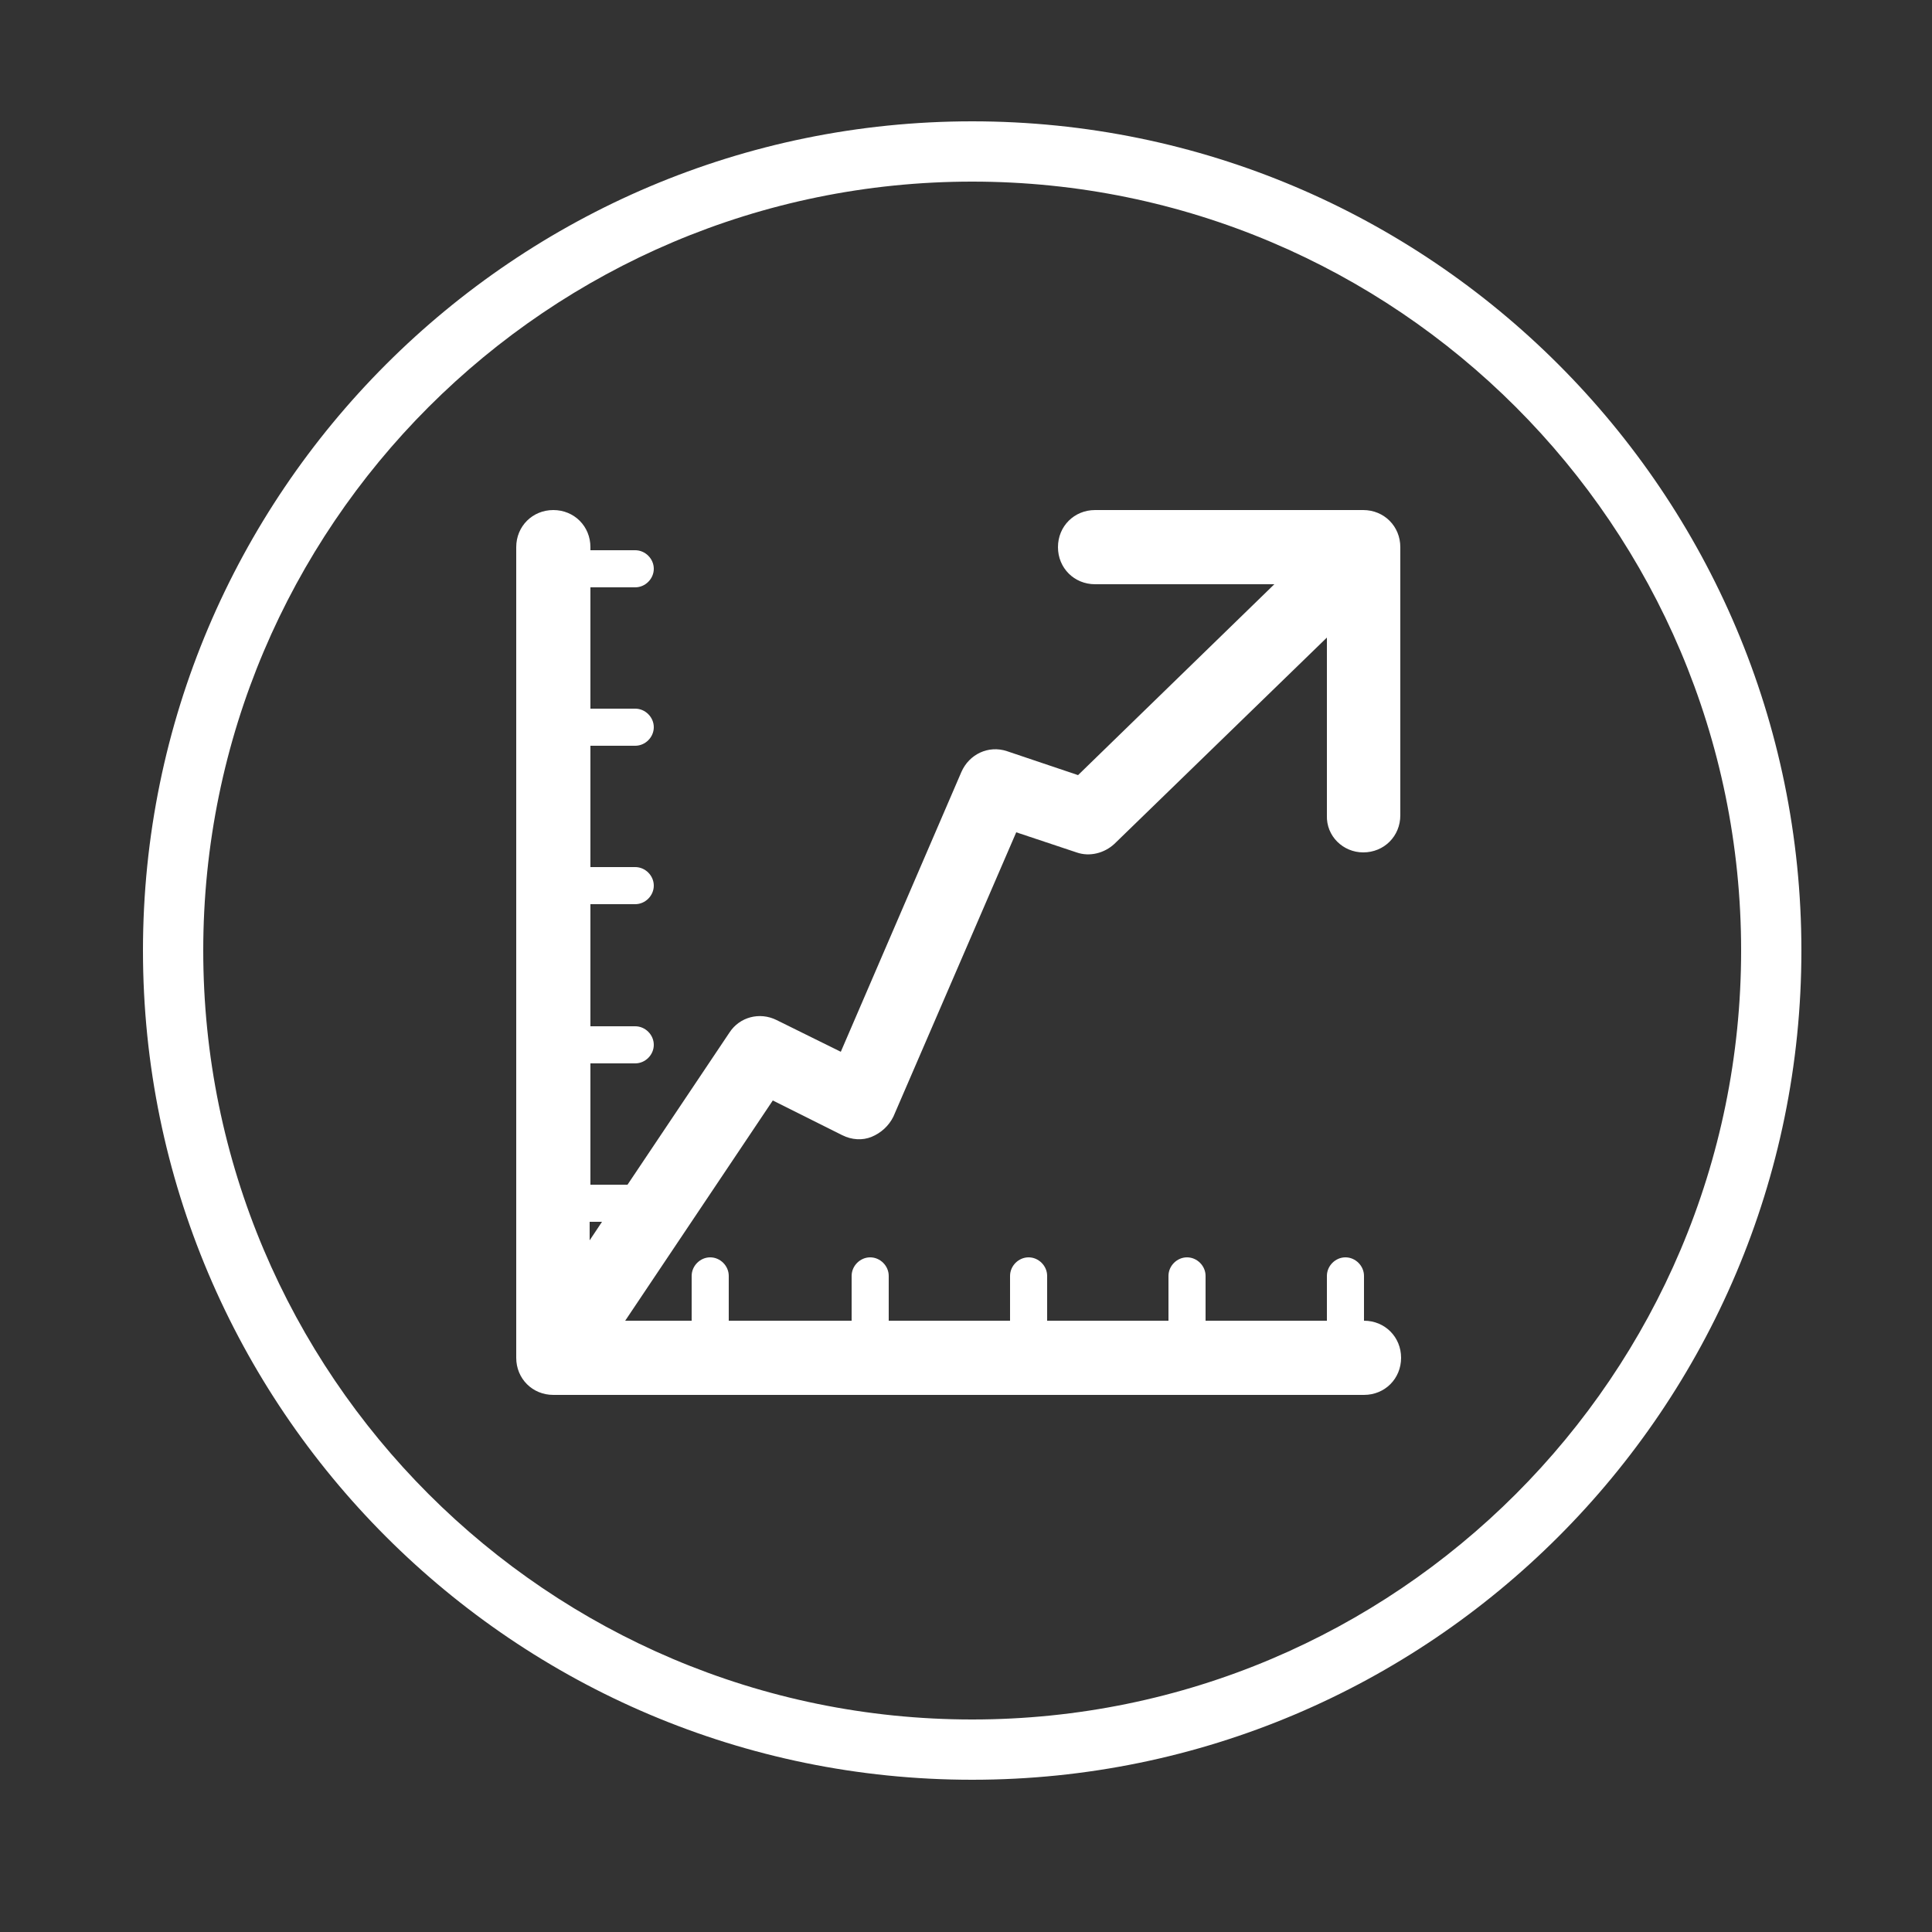 <?xml version="1.0" encoding="utf-8"?>
<!-- Generator: Adobe Illustrator 22.0.1, SVG Export Plug-In . SVG Version: 6.00 Build 0)  -->
<svg version="1.1" id="Camada_1" xmlns="http://www.w3.org/2000/svg" xmlns:xlink="http://www.w3.org/1999/xlink" x="0px" y="0px"
	 viewBox="0 0 250 250" style="enable-background:new 0 0 250 250;" xml:space="preserve">
<rect x="0" y="0" width="250" height="250" fill="#333333" stroke="none"/>
<style type="text/css">
	.st0{fill:#930000;}
	.st1{fill:#FFFFFF;}
	.st2{fill:none;}
</style>
<path class="st1" d="M176.4,110.3c2.7,0,4.8-2.1,4.8-4.8V70.8c0-2.7-2.1-4.8-4.8-4.8h-34.7c-2.7,0-4.8,2.1-4.8,4.8
	c0,2.7,2.1,4.8,4.8,4.8h23.2l-25.4,24.7l-9.2-3.1c-2.4-0.8-4.9,0.4-5.9,2.7l-15.6,36.2l-8.3-4.1c-2.2-1.1-4.8-0.4-6.1,1.6
	l-13.2,19.7h-4.8v-15.7h5.8c1.3,0,2.4-1.1,2.4-2.4c0-1.3-1.1-2.4-2.4-2.4h-5.8V117h5.8c1.3,0,2.4-1.1,2.4-2.4c0-1.3-1.1-2.4-2.4-2.4
	h-5.8V96.5h5.8c1.3,0,2.4-1.1,2.4-2.4c0-1.3-1.1-2.4-2.4-2.4h-5.8V76h5.8c1.3,0,2.4-1.1,2.4-2.4c0-1.3-1.1-2.4-2.4-2.4h-5.8v-0.4
	c0-2.7-2.1-4.8-4.8-4.8c-2.7,0-4.8,2.1-4.8,4.8v104.9c0,2.7,2.1,4.8,4.8,4.8h104.9c2.7,0,4.8-2.1,4.8-4.8c0-2.7-2.1-4.8-4.8-4.8
	v-5.8c0-1.3-1.1-2.4-2.4-2.4c-1.3,0-2.4,1.1-2.4,2.4v5.8h-15.7v-5.8c0-1.3-1.1-2.4-2.4-2.4c-1.3,0-2.4,1.1-2.4,2.4v5.8h-15.7v-5.8
	c0-1.3-1.1-2.4-2.4-2.4c-1.3,0-2.4,1.1-2.4,2.4v5.8h-15.7v-5.8c0-1.3-1.1-2.4-2.4-2.4c-1.3,0-2.4,1.1-2.4,2.4v5.8H94.3v-5.8
	c0-1.3-1.1-2.4-2.4-2.4c-1.3,0-2.4,1.1-2.4,2.4v5.8h-8.6l19.1-28.5l9,4.5c1.2,0.6,2.6,0.7,3.8,0.2c1.2-0.5,2.2-1.4,2.8-2.6
	l15.9-36.8l7.8,2.6c1.7,0.6,3.6,0.1,4.9-1.1l27.5-26.7v23C171.6,108.2,173.8,110.3,176.4,110.3z M77.9,158.1l-1.6,2.4v-2.4H77.9z"/>
<path class="st1" d="M125.8,15.7C66.6,15.7,18.5,63.8,18.5,123c0,59.2,48.1,107.3,107.3,107.3S233.1,182.2,233.1,123
	C233.1,63.8,185,15.7,125.8,15.7z M125.8,222.5c-54.9,0-99.5-44.6-99.5-99.5c0-54.9,44.6-99.5,99.5-99.5s99.5,44.6,99.5,99.5
	C225.3,177.9,180.7,222.5,125.8,222.5z"/>
</svg>
